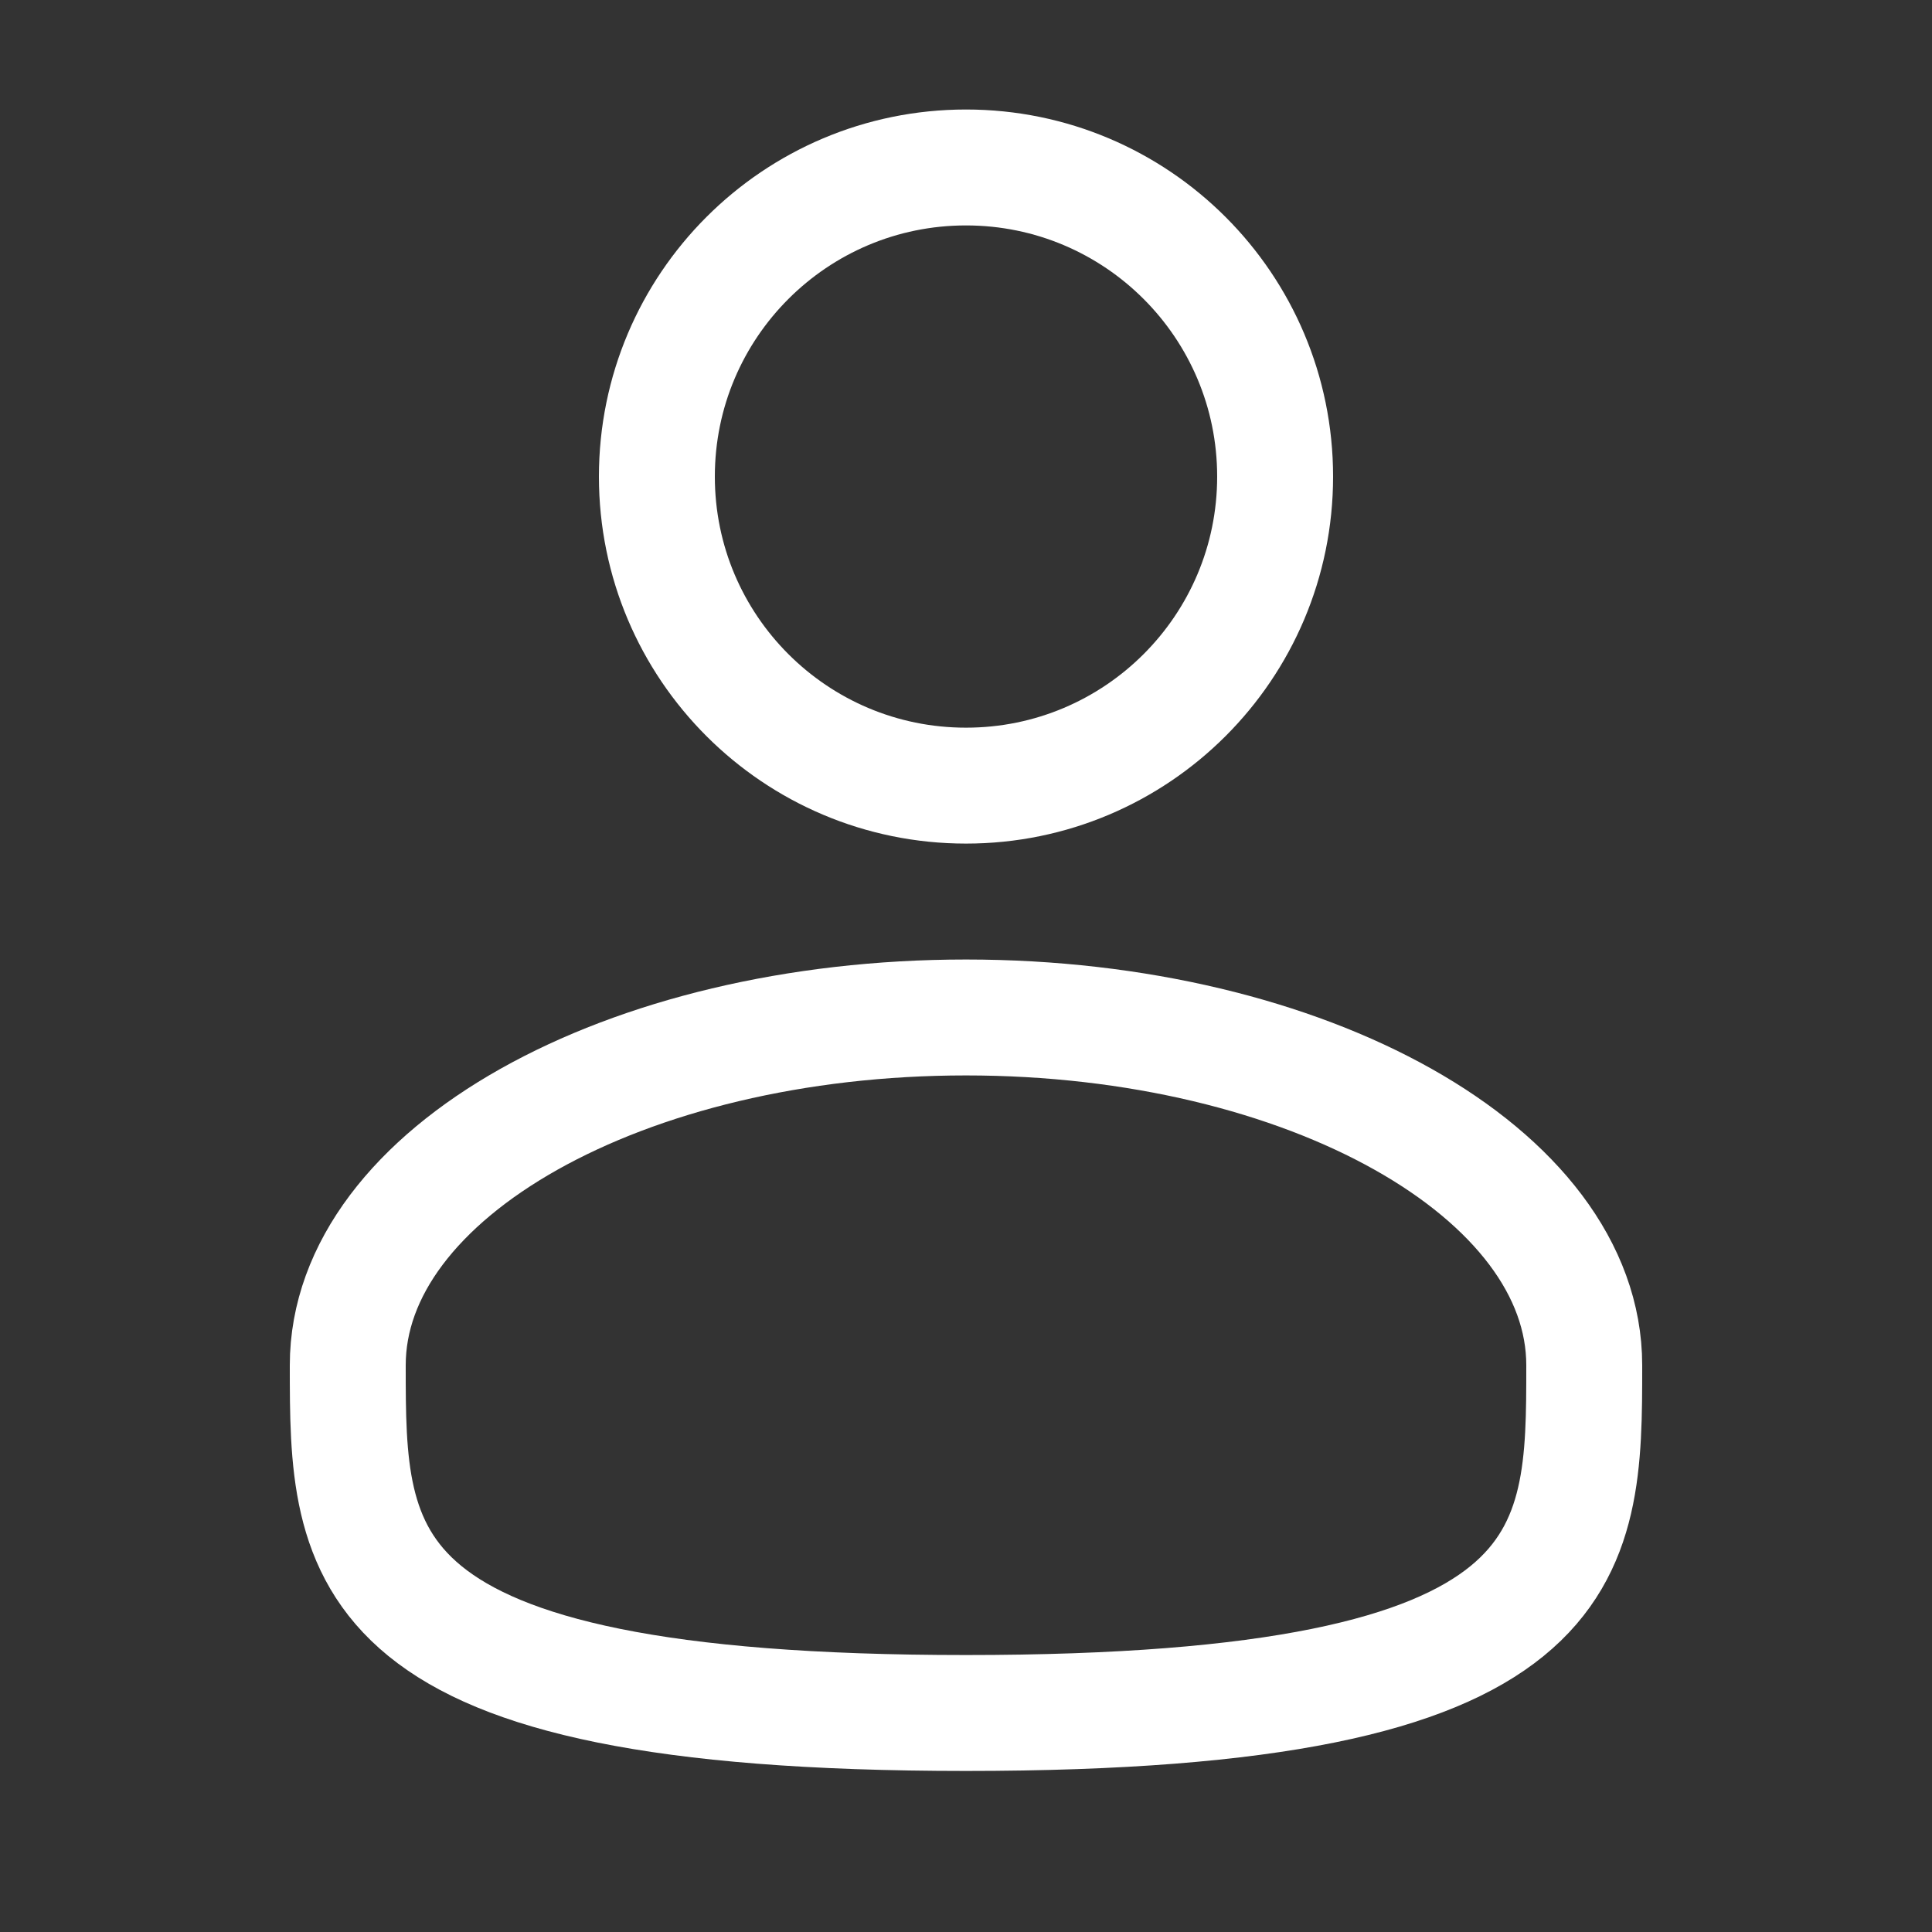 <svg width="25" height="25" viewBox="0 0 25 25" fill="none" xmlns="http://www.w3.org/2000/svg">
<rect x="0" y="0" width="25" height="25" fill="#333333" stroke="none"/>
<path d="M12.5 10.166C14.709 10.166 16.5 8.376 16.5 6.167C16.5 3.957 14.709 2.167 12.5 2.167C10.291 2.167 8.5 3.957 8.5 6.167C8.5 8.376 10.291 10.166 12.5 10.166Z" stroke="white" stroke-width="1.5"/>
<path d="M20.5 17.666C20.5 20.151 20.5 22.166 12.5 22.166C4.5 22.166 4.5 20.151 4.5 17.666C4.5 15.181 8.082 13.166 12.5 13.166C16.918 13.166 20.5 15.181 20.5 17.666Z" stroke="white" stroke-width="1.5"/>
</svg>
